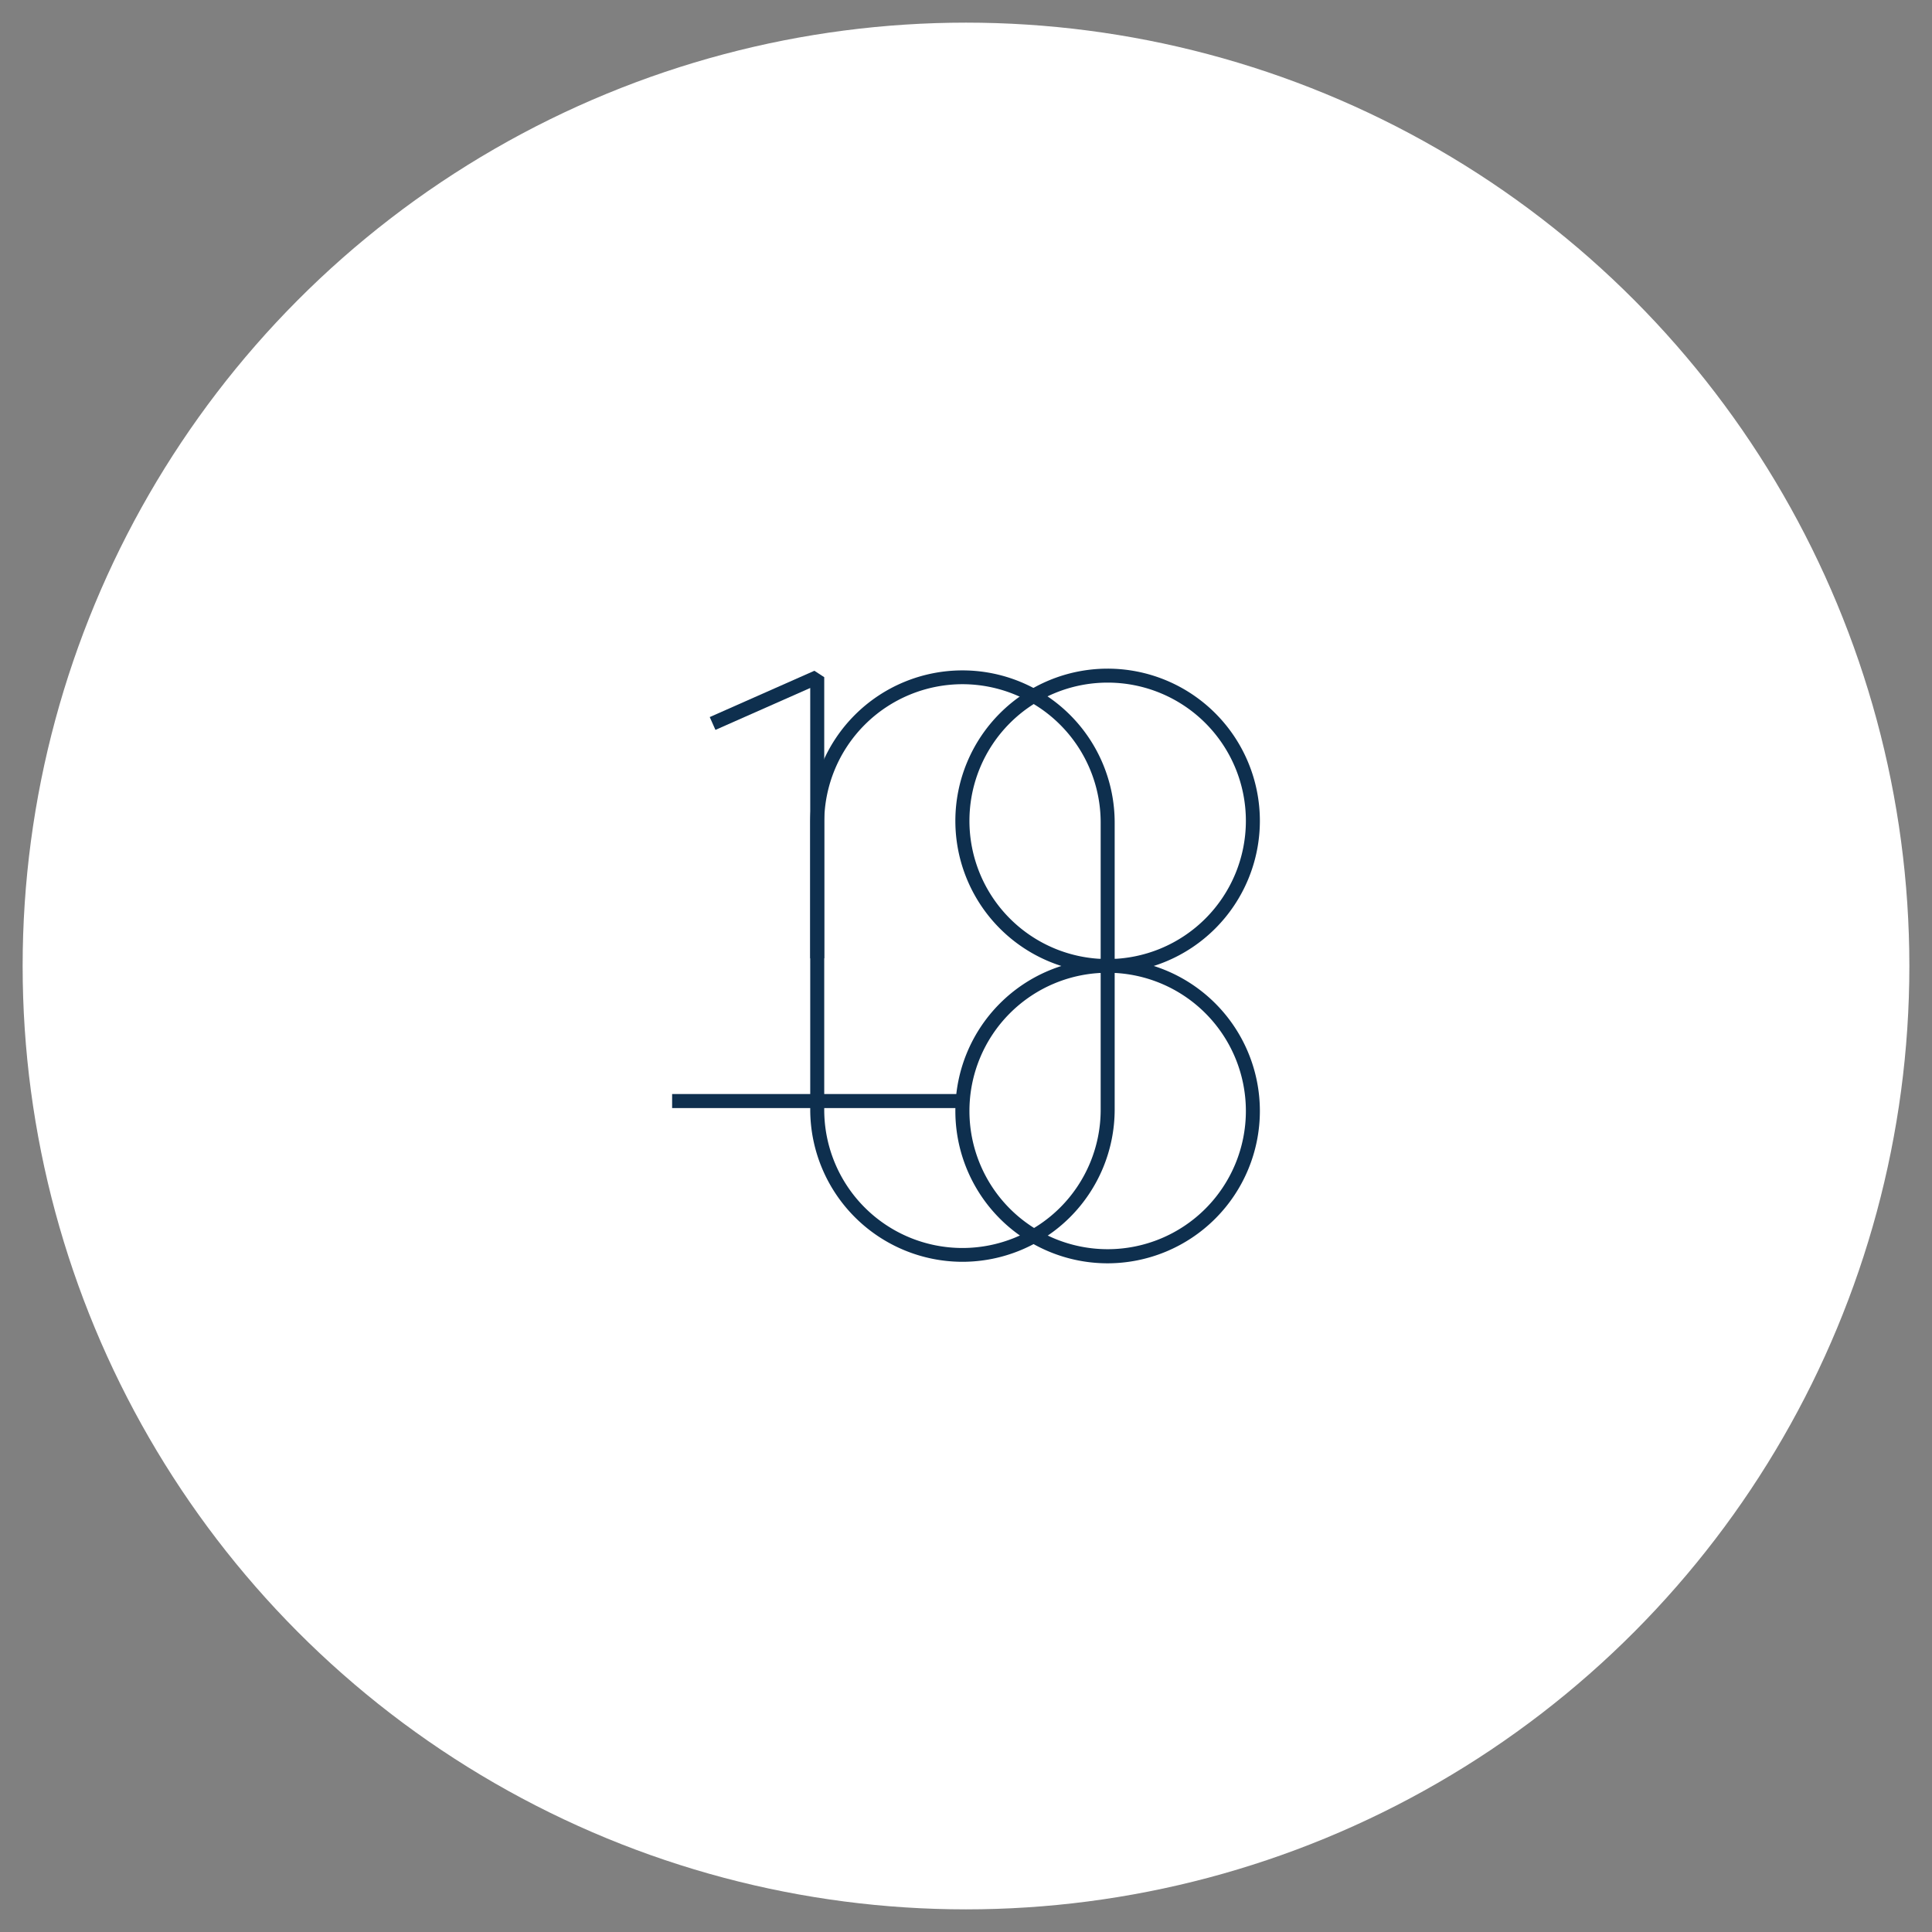 <?xml version="1.0" encoding="UTF-8"?> <svg xmlns="http://www.w3.org/2000/svg" id="Calque_1" data-name="Calque 1" viewBox="0 0 512 512"><rect x="0" y="0" width="512" height="512" fill="#808080" stroke="none"/><defs><style>.cls-1{fill:#fff;}.cls-2{fill:#0e2f4e;}</style></defs><circle class="cls-1" cx="256" cy="256" r="250"></circle><path class="cls-2" d="M293.54,257.9a40.35,40.35,0,1,1,40.34-40.36v0A40.39,40.39,0,0,1,293.54,257.9Zm0-77a36.63,36.63,0,1,0,36.63,36.63,36.63,36.63,0,0,0-36.63-36.63Z"></path><path class="cls-2" d="M255.06,334.39a40.38,40.38,0,0,1-40.34-40.34V218a40.34,40.34,0,1,1,80.68,0V294.1A40.38,40.38,0,0,1,255.06,334.39Zm0-153.07A36.67,36.67,0,0,0,218.43,218v76.1a36.63,36.63,0,0,0,73.26,0V218A36.67,36.67,0,0,0,255.06,181.32Z"></path><path class="cls-2" d="M293.54,334.79a40.35,40.35,0,1,1,40.34-40.36v0A40.39,40.39,0,0,1,293.54,334.79Zm0-77a36.63,36.63,0,1,0,36.63,36.63,36.63,36.63,0,0,0-36.63-36.63Z"></path><rect class="cls-2" x="178.12" y="289.93" width="76.94" height="3.72"></rect><polygon class="cls-2" points="218.43 253.97 214.72 253.97 214.72 182.32 189.6 193.43 188.09 190.03 215.82 177.76 218.43 179.46 218.43 253.97"></polygon></svg> 